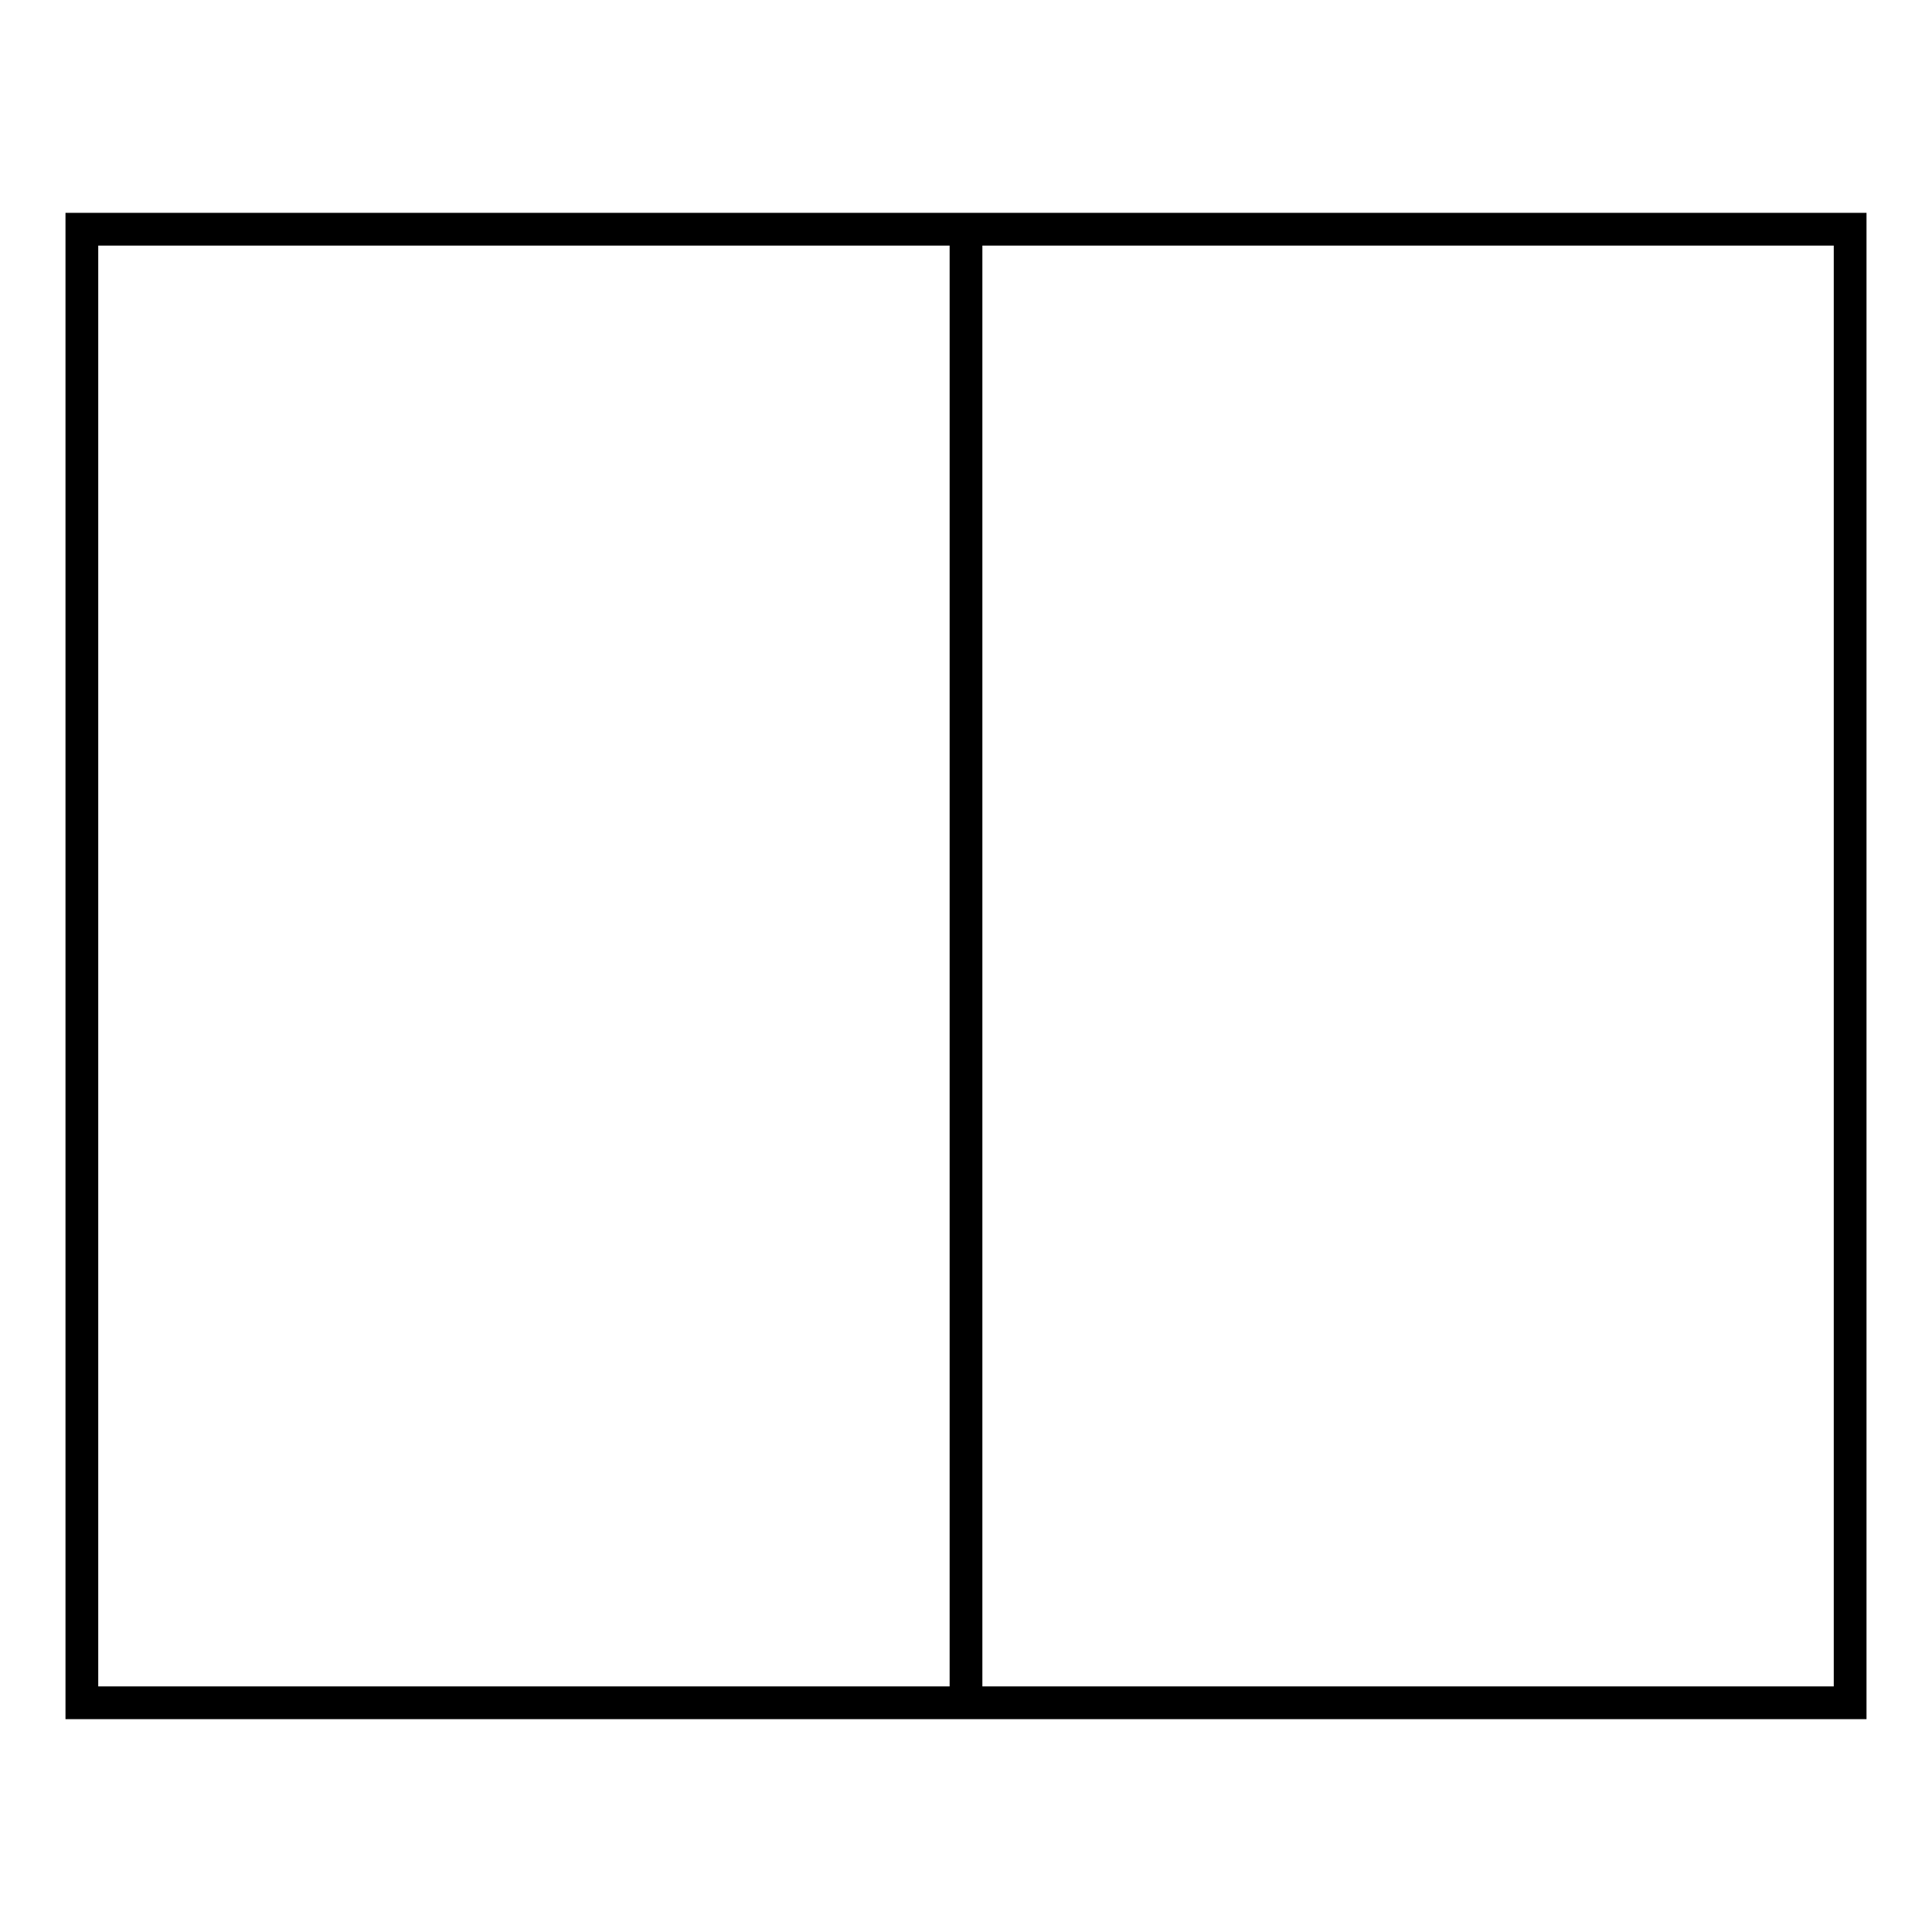 <?xml version="1.0" standalone="no"?>
<!DOCTYPE svg PUBLIC "-//W3C//DTD SVG 20010904//EN"
 "http://www.w3.org/TR/2001/REC-SVG-20010904/DTD/svg10.dtd">
<svg version="1.0" xmlns="http://www.w3.org/2000/svg"
 width="472pt" height="472pt" viewBox="0 0 472 472"
 preserveAspectRatio="xMidYMid meet">
<g transform="translate(0,472) scale(0.1,-0.1)"
fill="#000000" stroke="none">
<path d="M160 2360 l0 -1840 2200 0 2200 0 0 1840 0 1840 -2200 0 -2200 0 0
-1840z m2160 0 l0 -1760 -1040 0 -1040 0 0 1760 0 1760 1040 0 1040 0 0 -1760z
m2160 0 l0 -1760 -1040 0 -1040 0 0 1760 0 1760 1040 0 1040 0 0 -1760z"/>
</g>
</svg>
